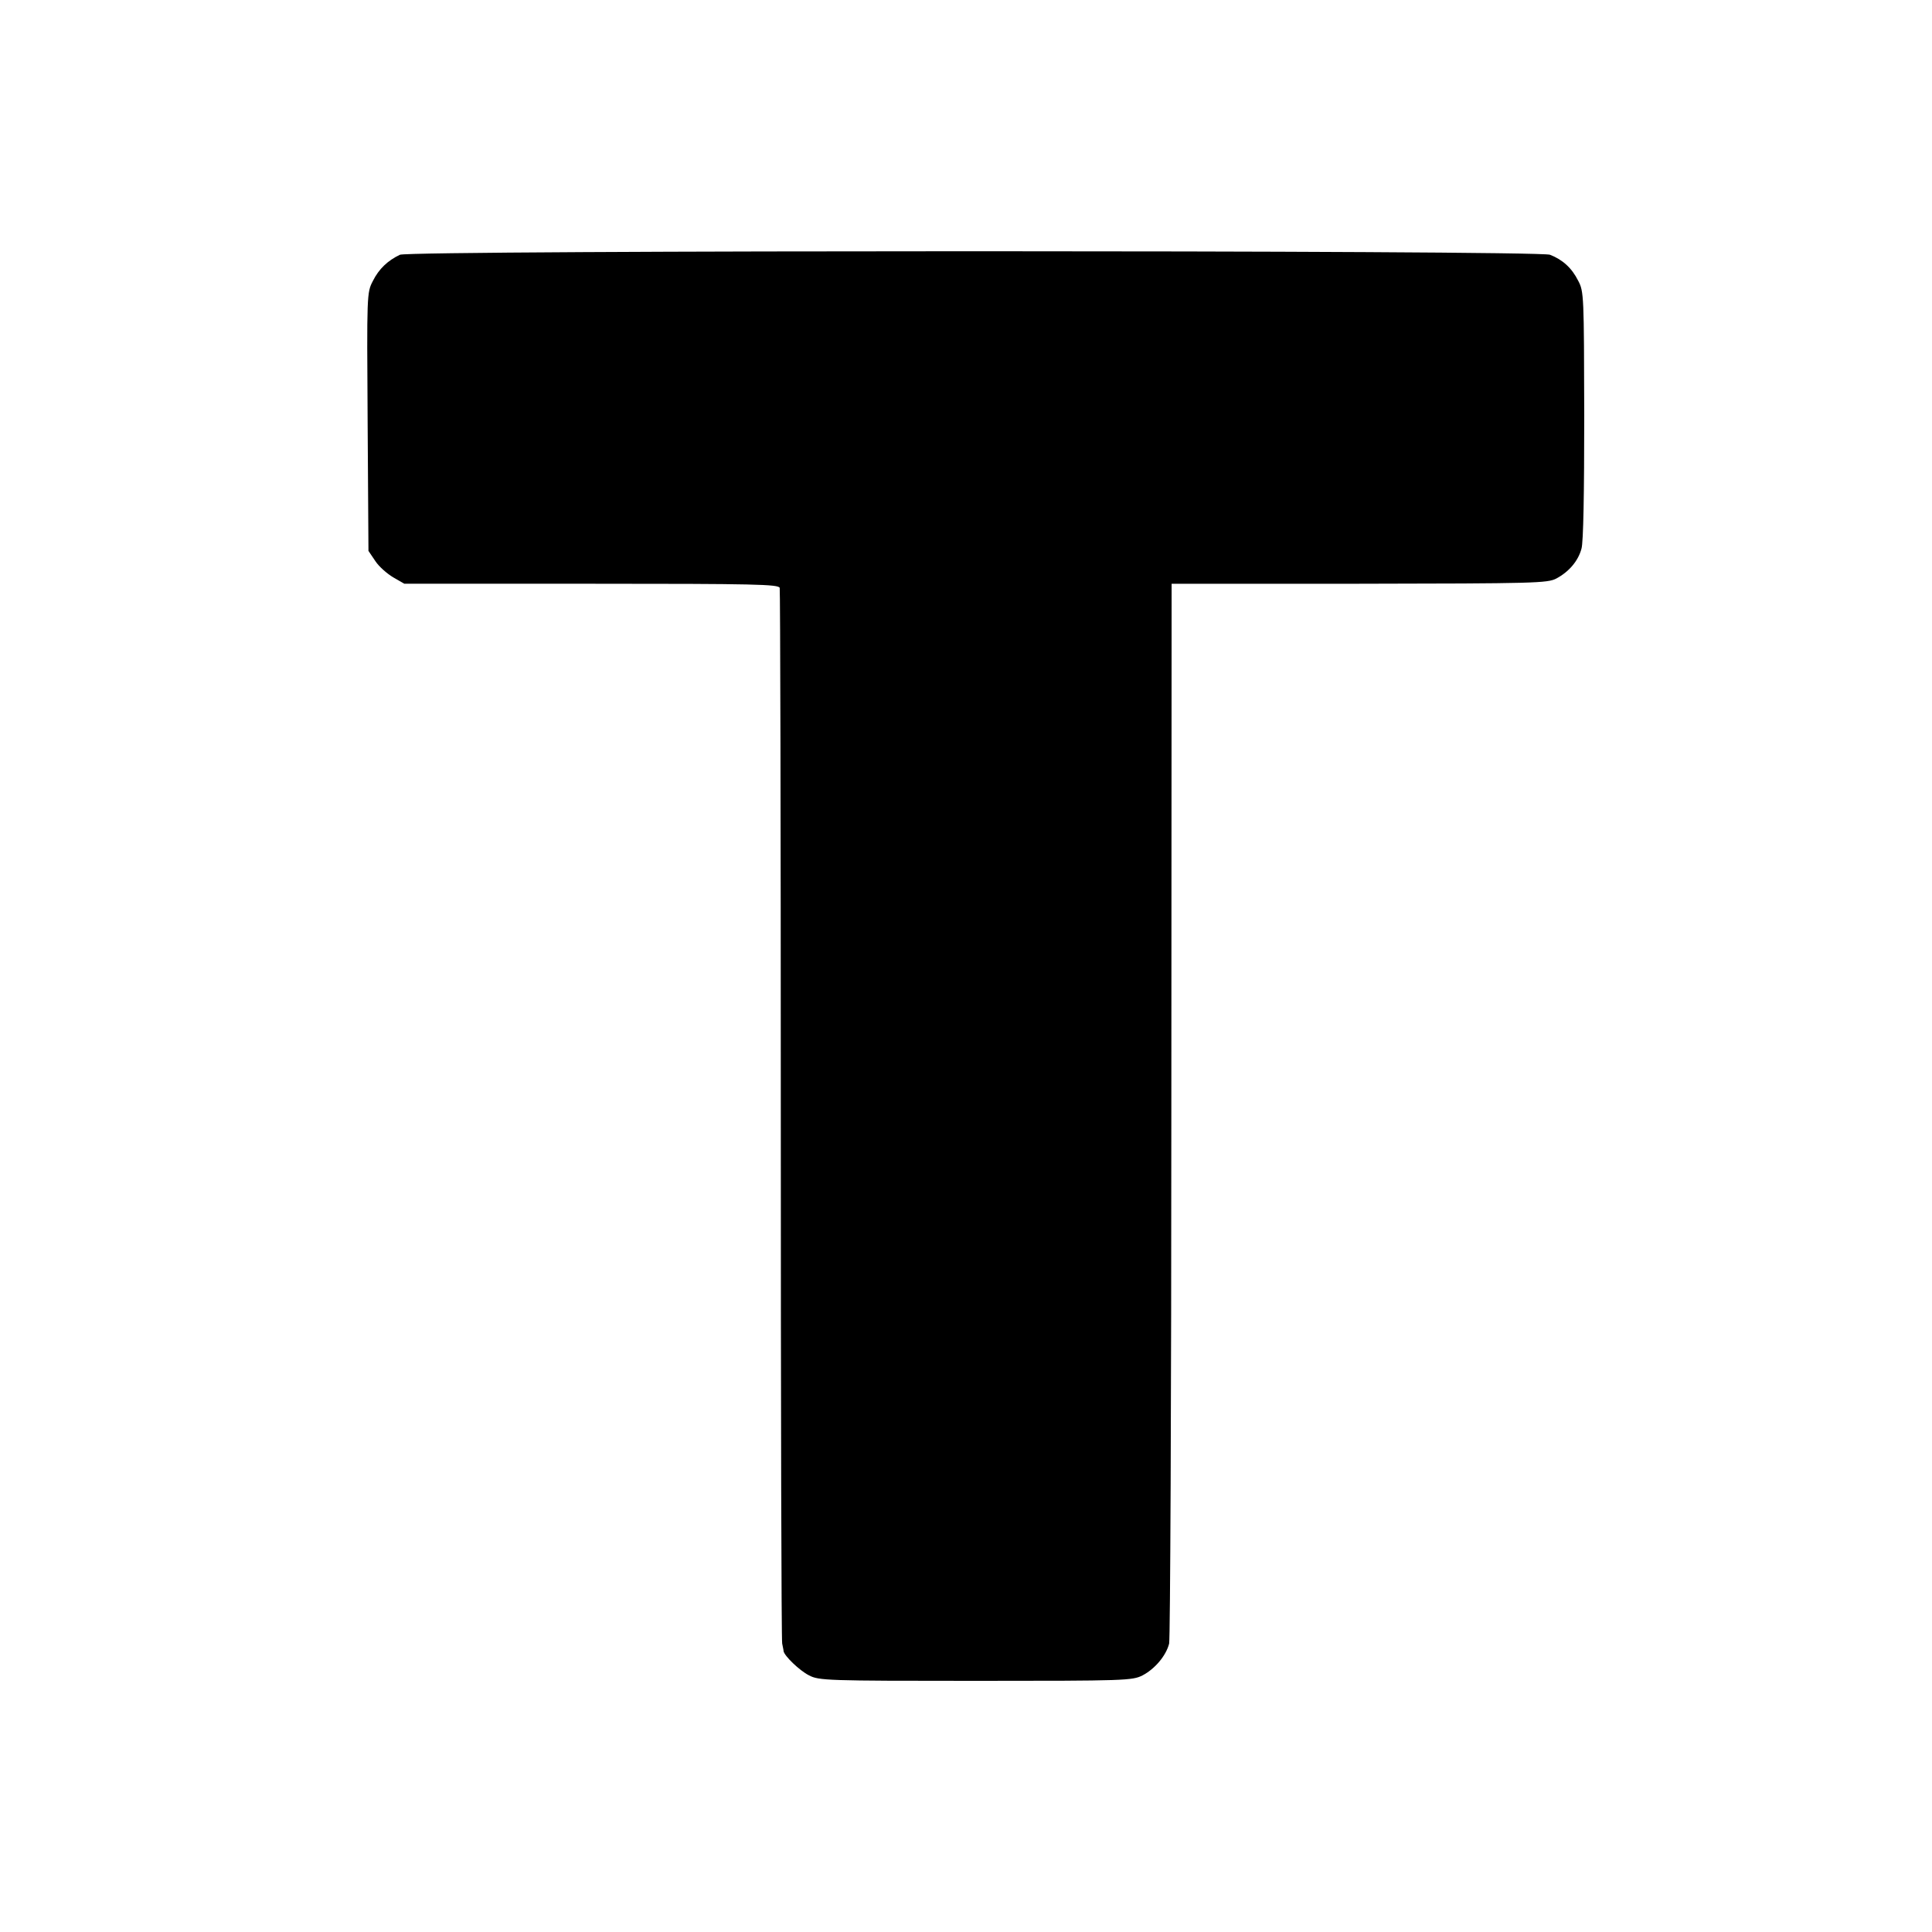 <?xml version="1.0" encoding="UTF-8" standalone="no"?>
<svg xmlns="http://www.w3.org/2000/svg" version="1.0" width="700pt" height="700pt" viewBox="0 0 700 700" preserveAspectRatio="xMidYMid meet">
  <g transform="translate(0,700) scale(0.1,-0.1)" fill="#000000" stroke="none">
    <path d="M1449 6077 c-44 -21 -76 -51 -98 -95 -22 -42 -22 -48 -19 -511 l3 -467 25 -37 c13 -20 43 -46 65 -59 l40 -23 678 0 c593 0 678 -2 682 -15 2 -8 4 -868 4 -1910 0 -1042 2 -1904 5 -1915 2 -11 5 -23 5 -27 2 -17 58 -71 92 -88 36 -19 63 -20 604 -20 544 0 568 1 605 20 44 23 85 71 96 115 4 17 8 887 8 1935 l1 1905 680 0 c635 1 682 2 714 19 45 24 79 63 91 108 7 23 10 204 10 483 -1 433 -1 449 -22 488 -23 46 -56 76 -102 94 -45 17 -4130 17 -4167 0z"></path>
  </g>
</svg>
